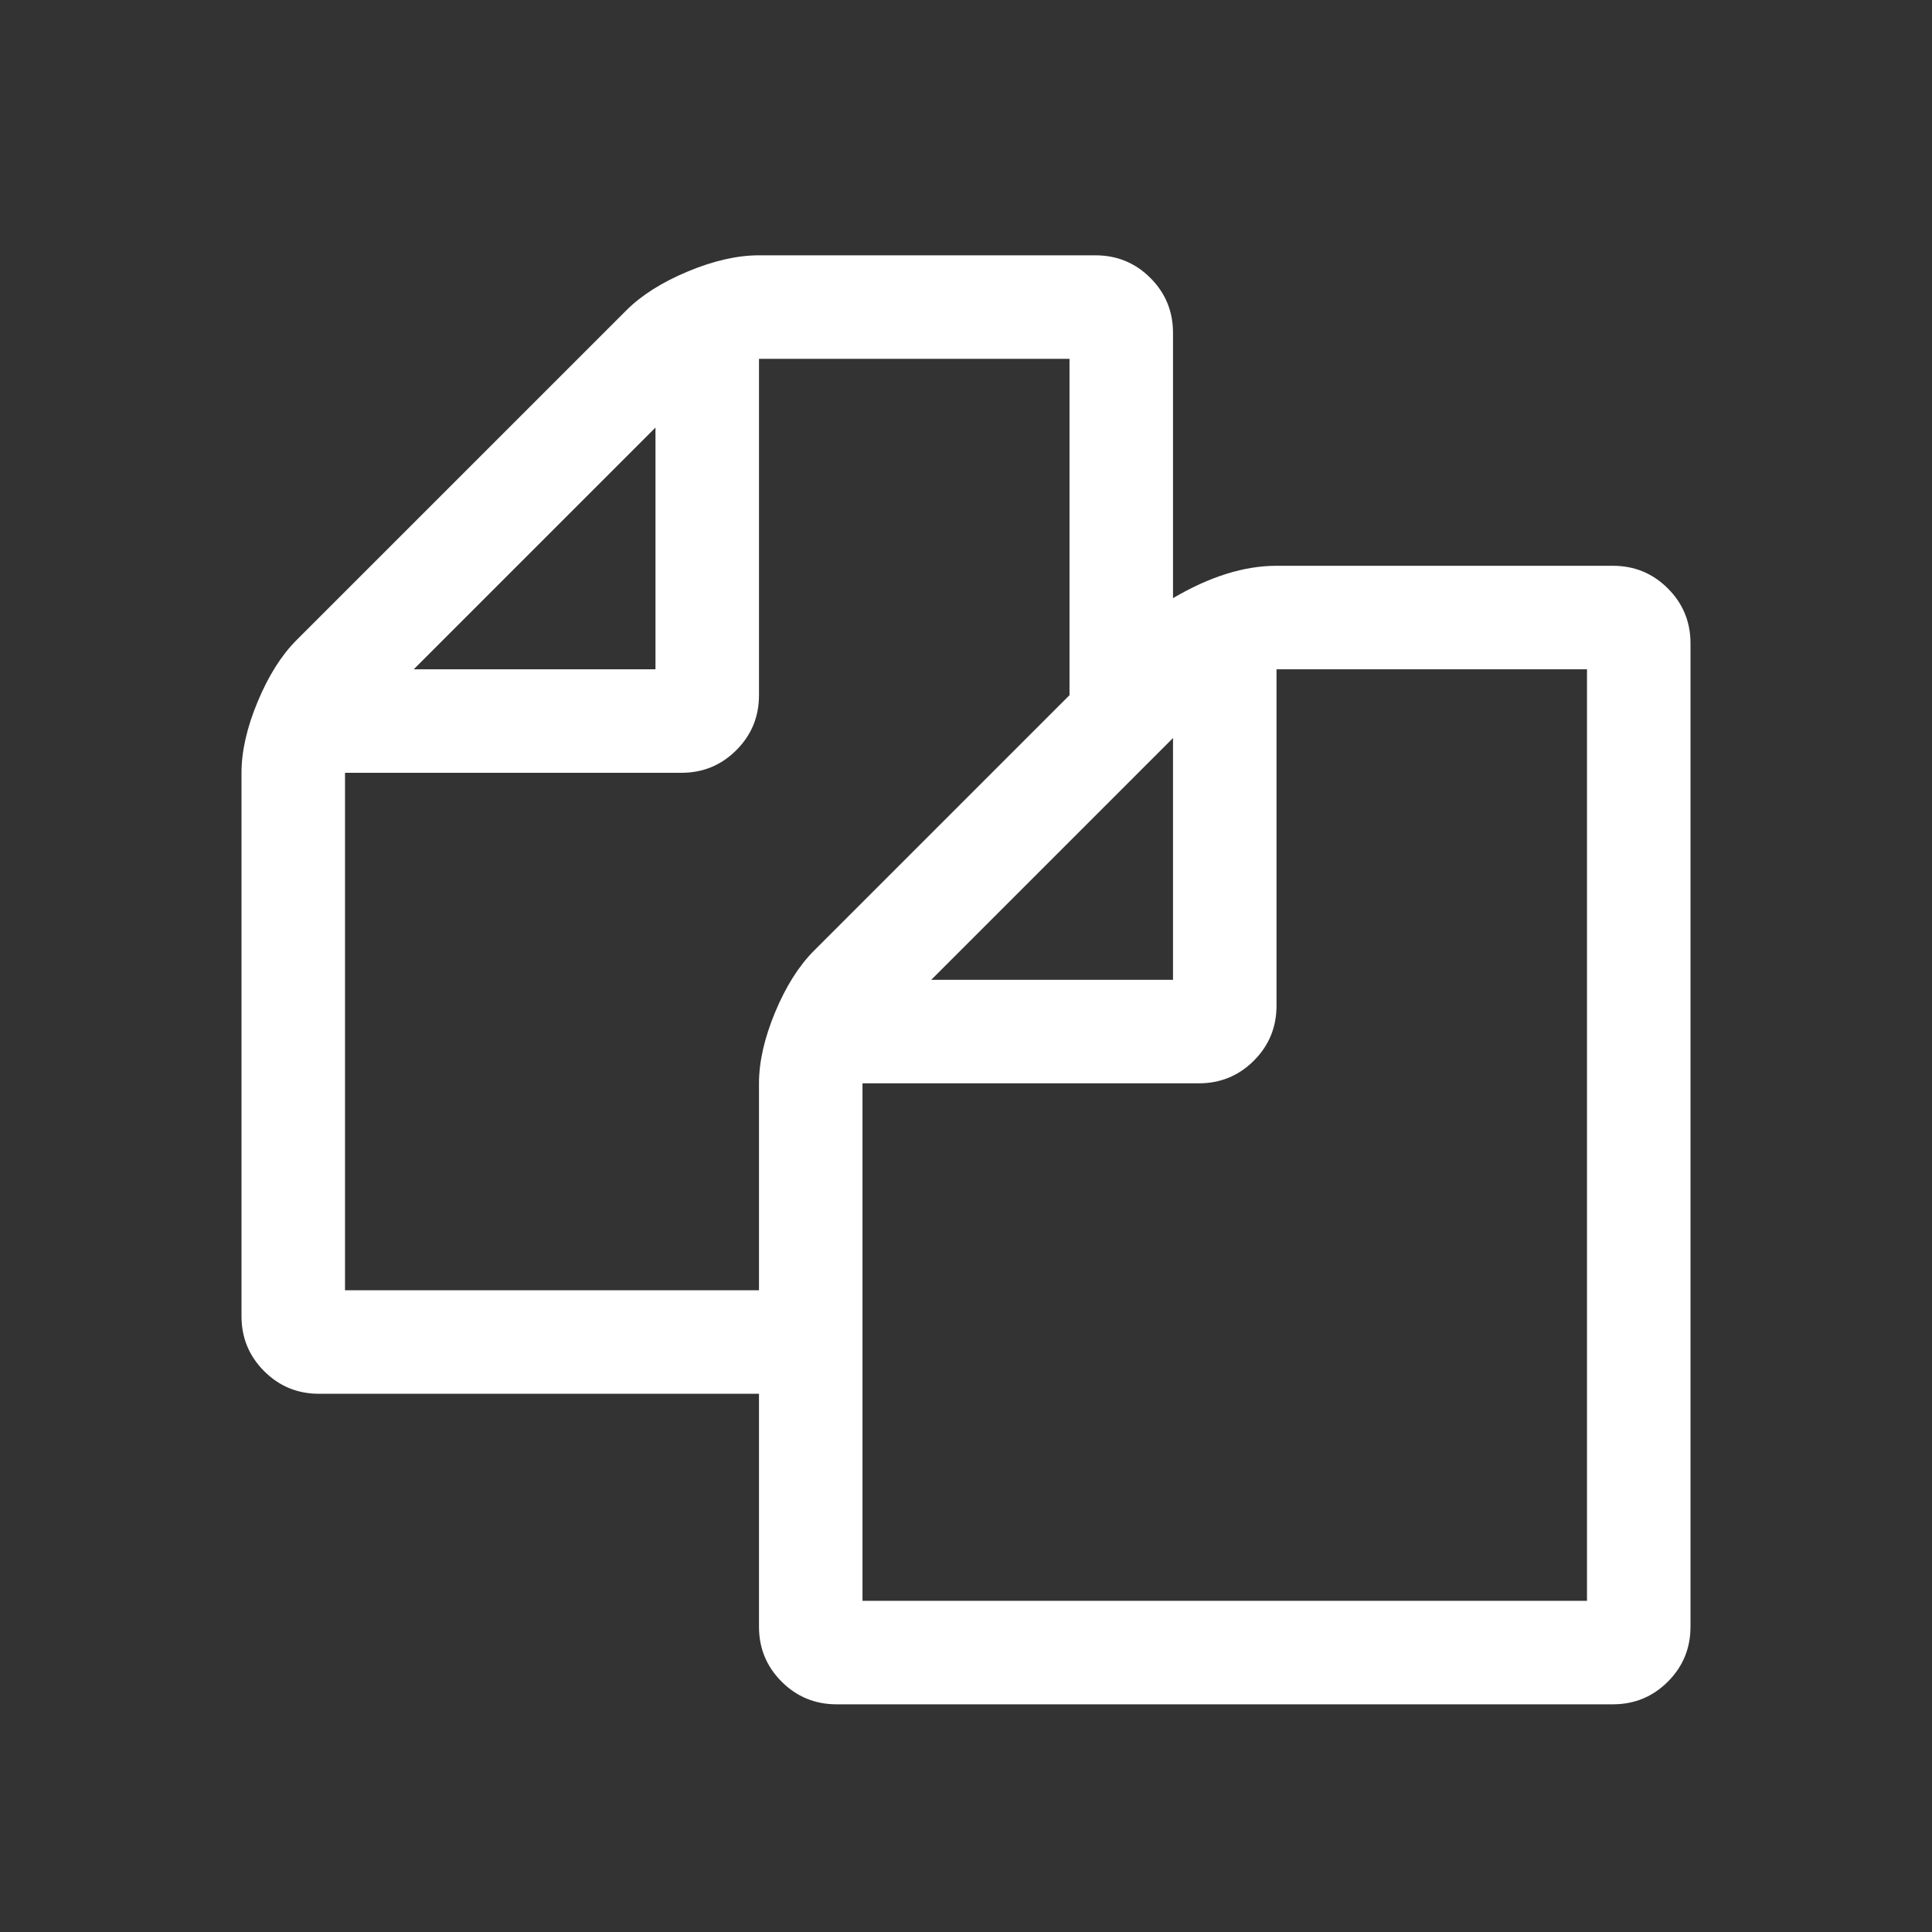 <svg width="40" height="40" viewBox="0 0 40 40" fill="none" xmlns="http://www.w3.org/2000/svg">
<rect x="0" y="0" width="40" height="40" fill="#333333" stroke="none"/>
<path fill-rule="evenodd" clip-rule="evenodd" d="M33.393 11.714C33.839 11.714 34.219 11.87 34.531 12.183C34.844 12.495 35 12.875 35 13.321V33.678C35 34.125 34.844 34.504 34.531 34.817C34.219 35.129 33.839 35.286 33.393 35.286H17.321C16.875 35.286 16.495 35.129 16.183 34.817C15.87 34.504 15.714 34.125 15.714 33.678V28.857H6.607C6.161 28.857 5.781 28.701 5.469 28.388C5.156 28.076 5 27.696 5 27.25V16C5 15.553 5.112 15.062 5.335 14.527C5.558 13.991 5.826 13.567 6.138 13.254L12.969 6.424C13.281 6.112 13.705 5.844 14.241 5.62C14.777 5.397 15.268 5.286 15.714 5.286H22.679C23.125 5.286 23.505 5.442 23.817 5.754C24.13 6.067 24.286 6.446 24.286 6.893V12.384C25.045 11.937 25.759 11.714 26.429 11.714L33.393 11.714ZM24.286 15.28L19.28 20.286H24.286V15.28ZM13.571 8.852L8.566 13.857H13.571V8.852ZM16.853 19.683L22.143 14.393V7.429H15.714V14.393C15.714 14.839 15.558 15.219 15.245 15.531C14.933 15.844 14.553 16 14.107 16H7.143V26.714H15.714V22.429C15.714 21.982 15.826 21.491 16.049 20.955C16.272 20.42 16.54 19.996 16.853 19.683L16.853 19.683ZM32.857 33.143V13.857H26.429V20.821C26.429 21.268 26.272 21.647 25.96 21.96C25.647 22.272 25.268 22.429 24.821 22.429H17.857V33.143L32.857 33.143Z" fill="white"/>
</svg>
